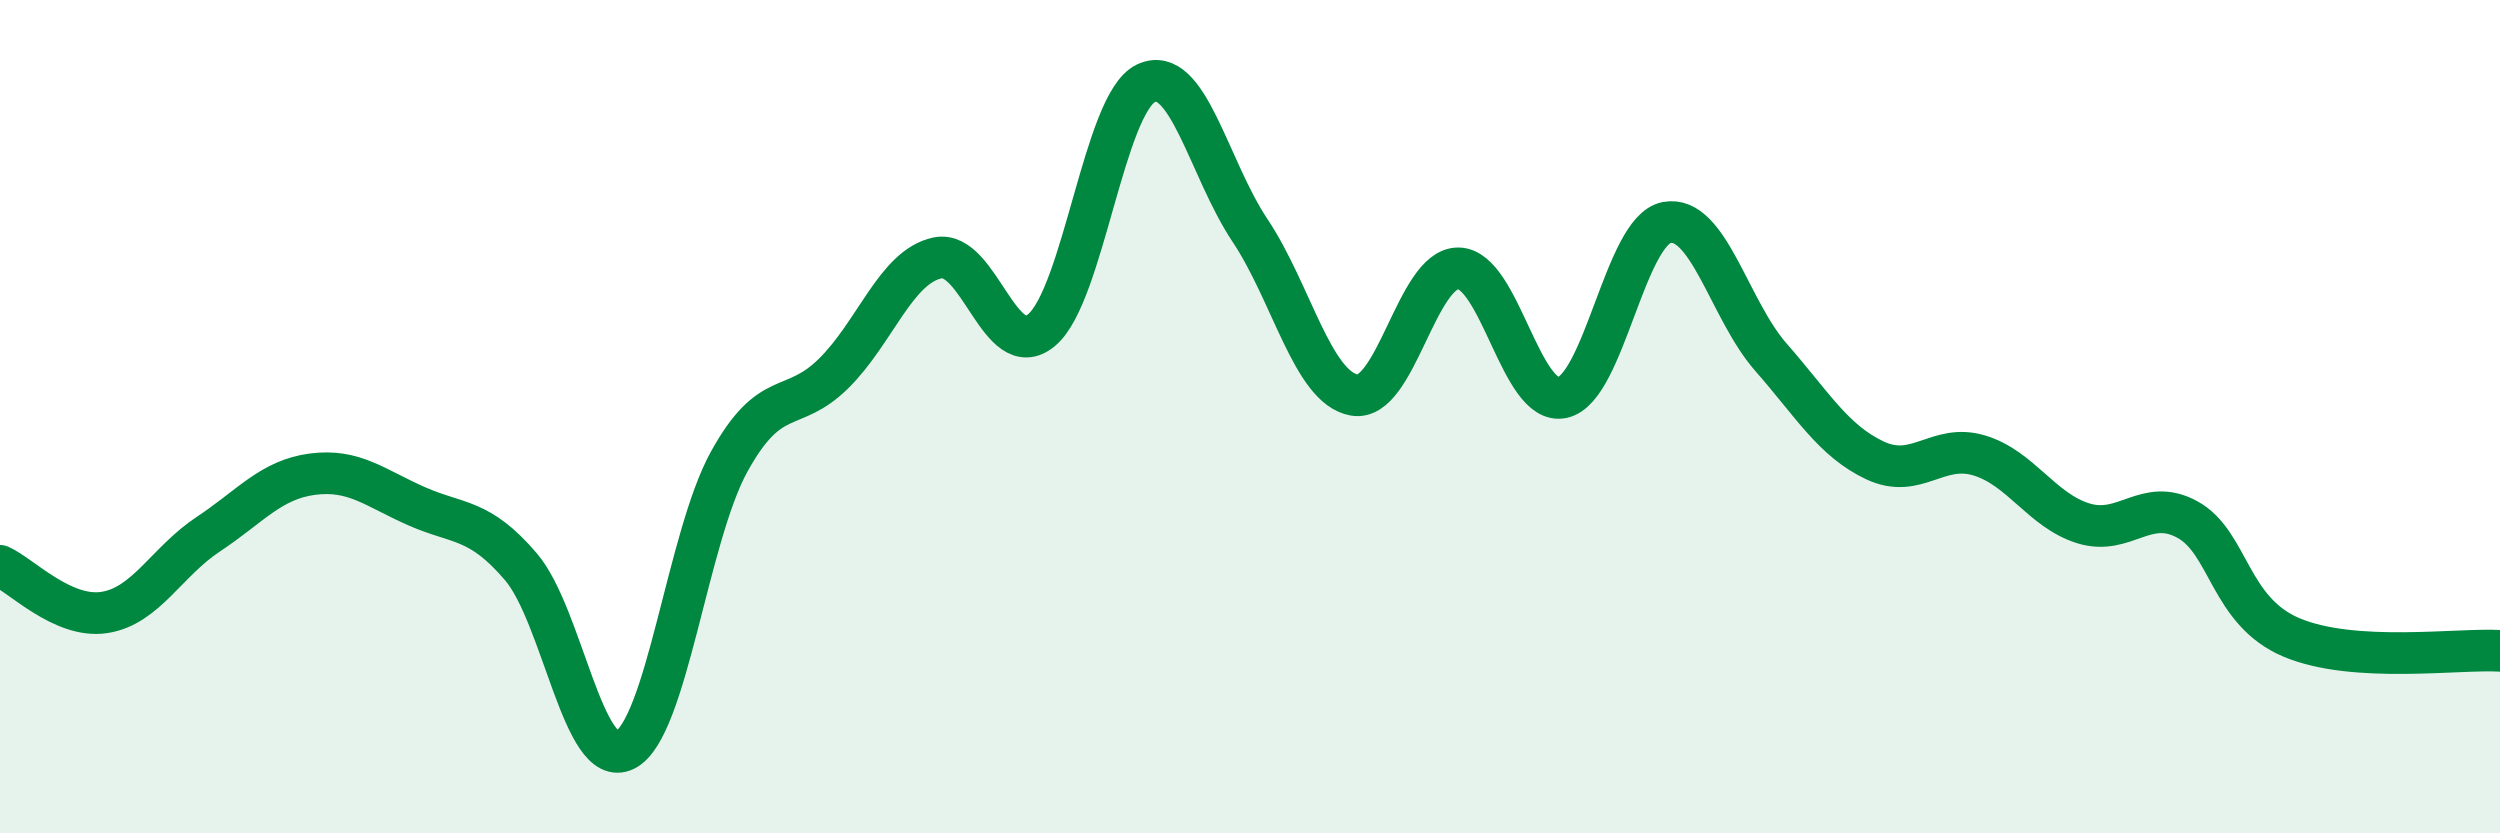 
    <svg width="60" height="20" viewBox="0 0 60 20" xmlns="http://www.w3.org/2000/svg">
      <path
        d="M 0,13.58 C 0.5,13.8 1.5,14.85 2.5,14.7 C 3.5,14.55 4,13.48 5,12.82 C 6,12.16 6.5,11.51 7.5,11.38 C 8.5,11.25 9,11.71 10,12.15 C 11,12.59 11.5,12.43 12.5,13.6 C 13.5,14.77 14,18.5 15,18 C 16,17.5 16.5,12.89 17.5,11.08 C 18.5,9.27 19,9.95 20,8.97 C 21,7.99 21.5,6.4 22.5,6.19 C 23.5,5.98 24,8.76 25,7.92 C 26,7.08 26.5,2.48 27.5,2 C 28.5,1.52 29,4.03 30,5.53 C 31,7.03 31.5,9.3 32.5,9.48 C 33.5,9.66 34,6.43 35,6.44 C 36,6.45 36.5,9.76 37.5,9.54 C 38.5,9.32 39,5.53 40,5.34 C 41,5.15 41.5,7.43 42.5,8.57 C 43.5,9.71 44,10.58 45,11.05 C 46,11.52 46.5,10.63 47.5,10.93 C 48.5,11.23 49,12.25 50,12.56 C 51,12.87 51.5,11.92 52.5,12.47 C 53.5,13.02 53.5,14.67 55,15.3 C 56.5,15.93 59,15.56 60,15.62L60 20L0 20Z"
        fill="#008740"
        opacity="0.1"
        stroke-linecap="round"
        stroke-linejoin="round"
      />
      <path
        d="M 0,13.58 C 0.5,13.8 1.5,14.85 2.5,14.7 C 3.5,14.55 4,13.48 5,12.82 C 6,12.16 6.5,11.51 7.5,11.38 C 8.5,11.25 9,11.71 10,12.15 C 11,12.59 11.5,12.43 12.5,13.6 C 13.5,14.77 14,18.5 15,18 C 16,17.5 16.5,12.89 17.5,11.08 C 18.5,9.27 19,9.95 20,8.97 C 21,7.99 21.5,6.4 22.5,6.19 C 23.5,5.98 24,8.76 25,7.92 C 26,7.08 26.5,2.48 27.5,2 C 28.5,1.52 29,4.03 30,5.53 C 31,7.03 31.5,9.3 32.5,9.48 C 33.5,9.66 34,6.43 35,6.44 C 36,6.45 36.5,9.76 37.5,9.54 C 38.5,9.32 39,5.53 40,5.34 C 41,5.15 41.5,7.43 42.5,8.57 C 43.5,9.71 44,10.58 45,11.05 C 46,11.52 46.5,10.63 47.5,10.93 C 48.5,11.23 49,12.25 50,12.56 C 51,12.87 51.5,11.92 52.5,12.47 C 53.5,13.02 53.5,14.67 55,15.3 C 56.5,15.93 59,15.56 60,15.62"
        stroke="#008740"
        stroke-width="1"
        fill="none"
        stroke-linecap="round"
        stroke-linejoin="round"
      />
    </svg>
  